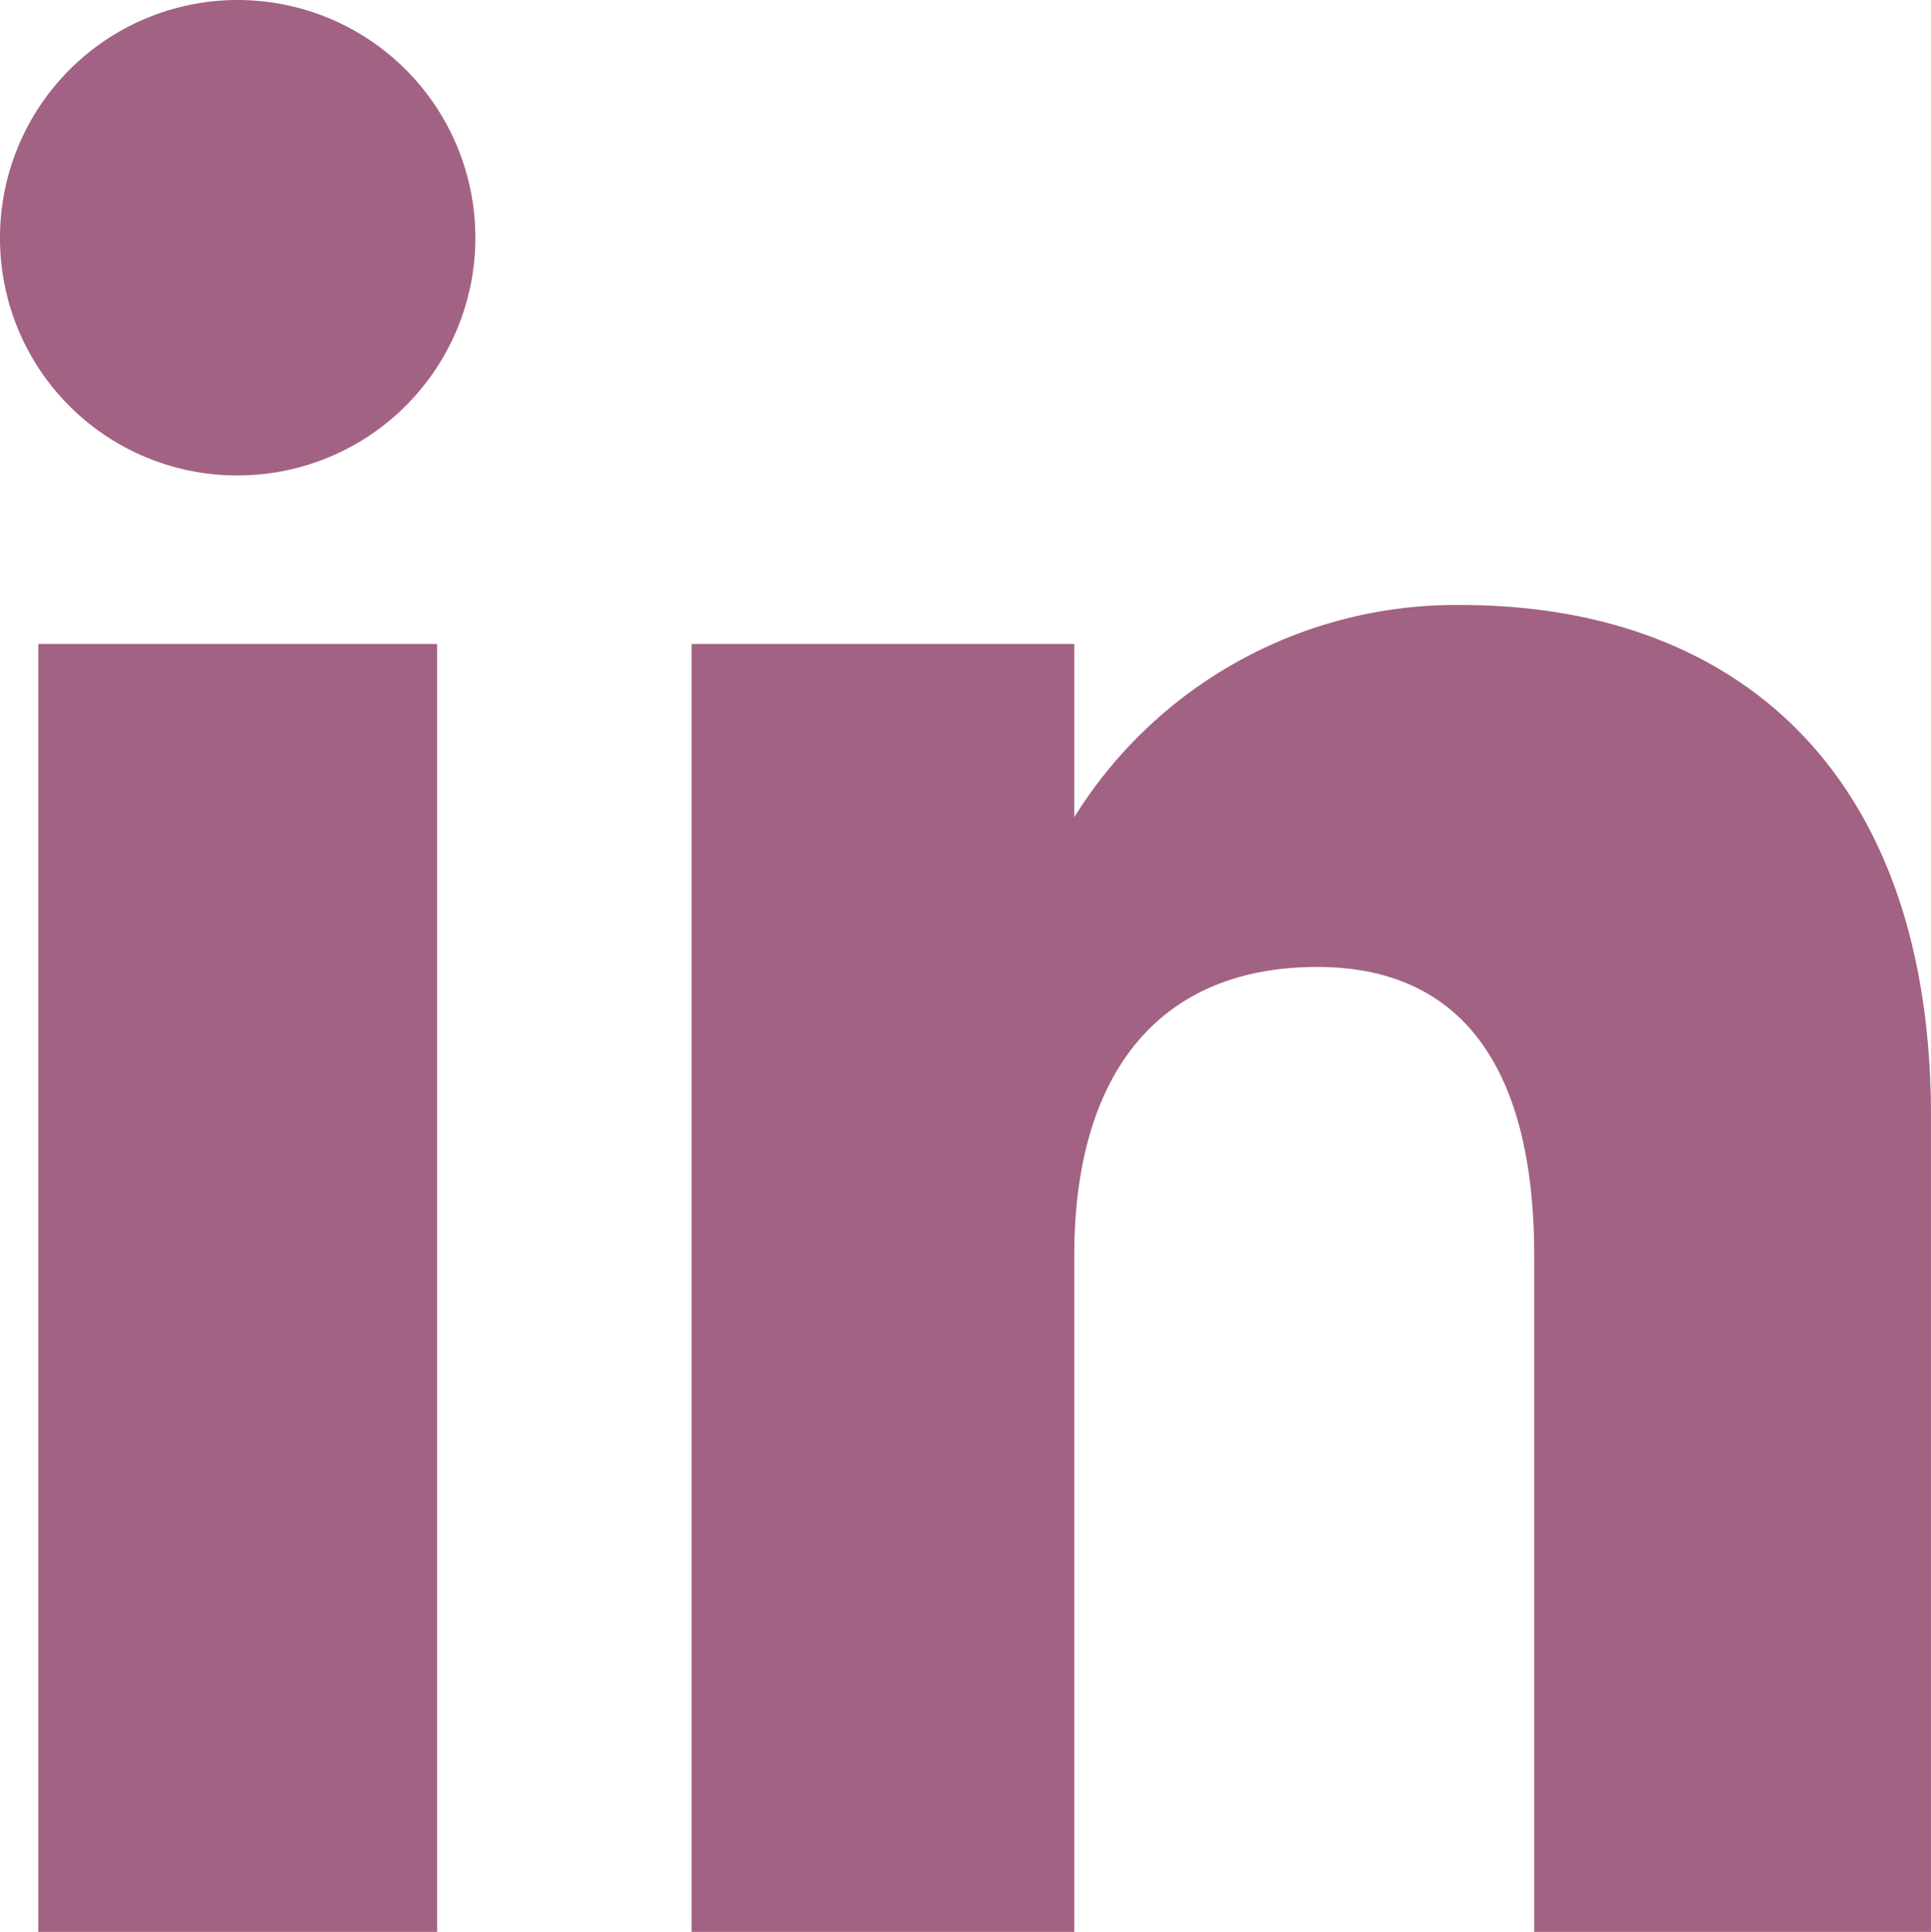 <svg xmlns="http://www.w3.org/2000/svg" viewBox="0 0 28.76 28.77"><defs><style>.cls-1{fill:#A26283;}</style></defs><g id="Calque_2" data-name="Calque 2"><g id="Capa_1" data-name="Capa 1"><rect class="cls-1" x="0.57" y="9.59" width="5.94" height="19.18"/><path class="cls-1" d="M3.51,7.08A3.54,3.54,0,1,0,0,3.54,3.53,3.53,0,0,0,3.51,7.08Z"/><path class="cls-1" d="M16,18.7c0-2.69,1.24-4.3,3.62-4.3,2.18,0,3.23,1.54,3.23,4.3V28.77h5.91V16.63c0-5.14-2.91-7.62-7-7.62A6.69,6.69,0,0,0,16,12.17V9.59H10.3V28.77H16Z"/></g></g></svg>